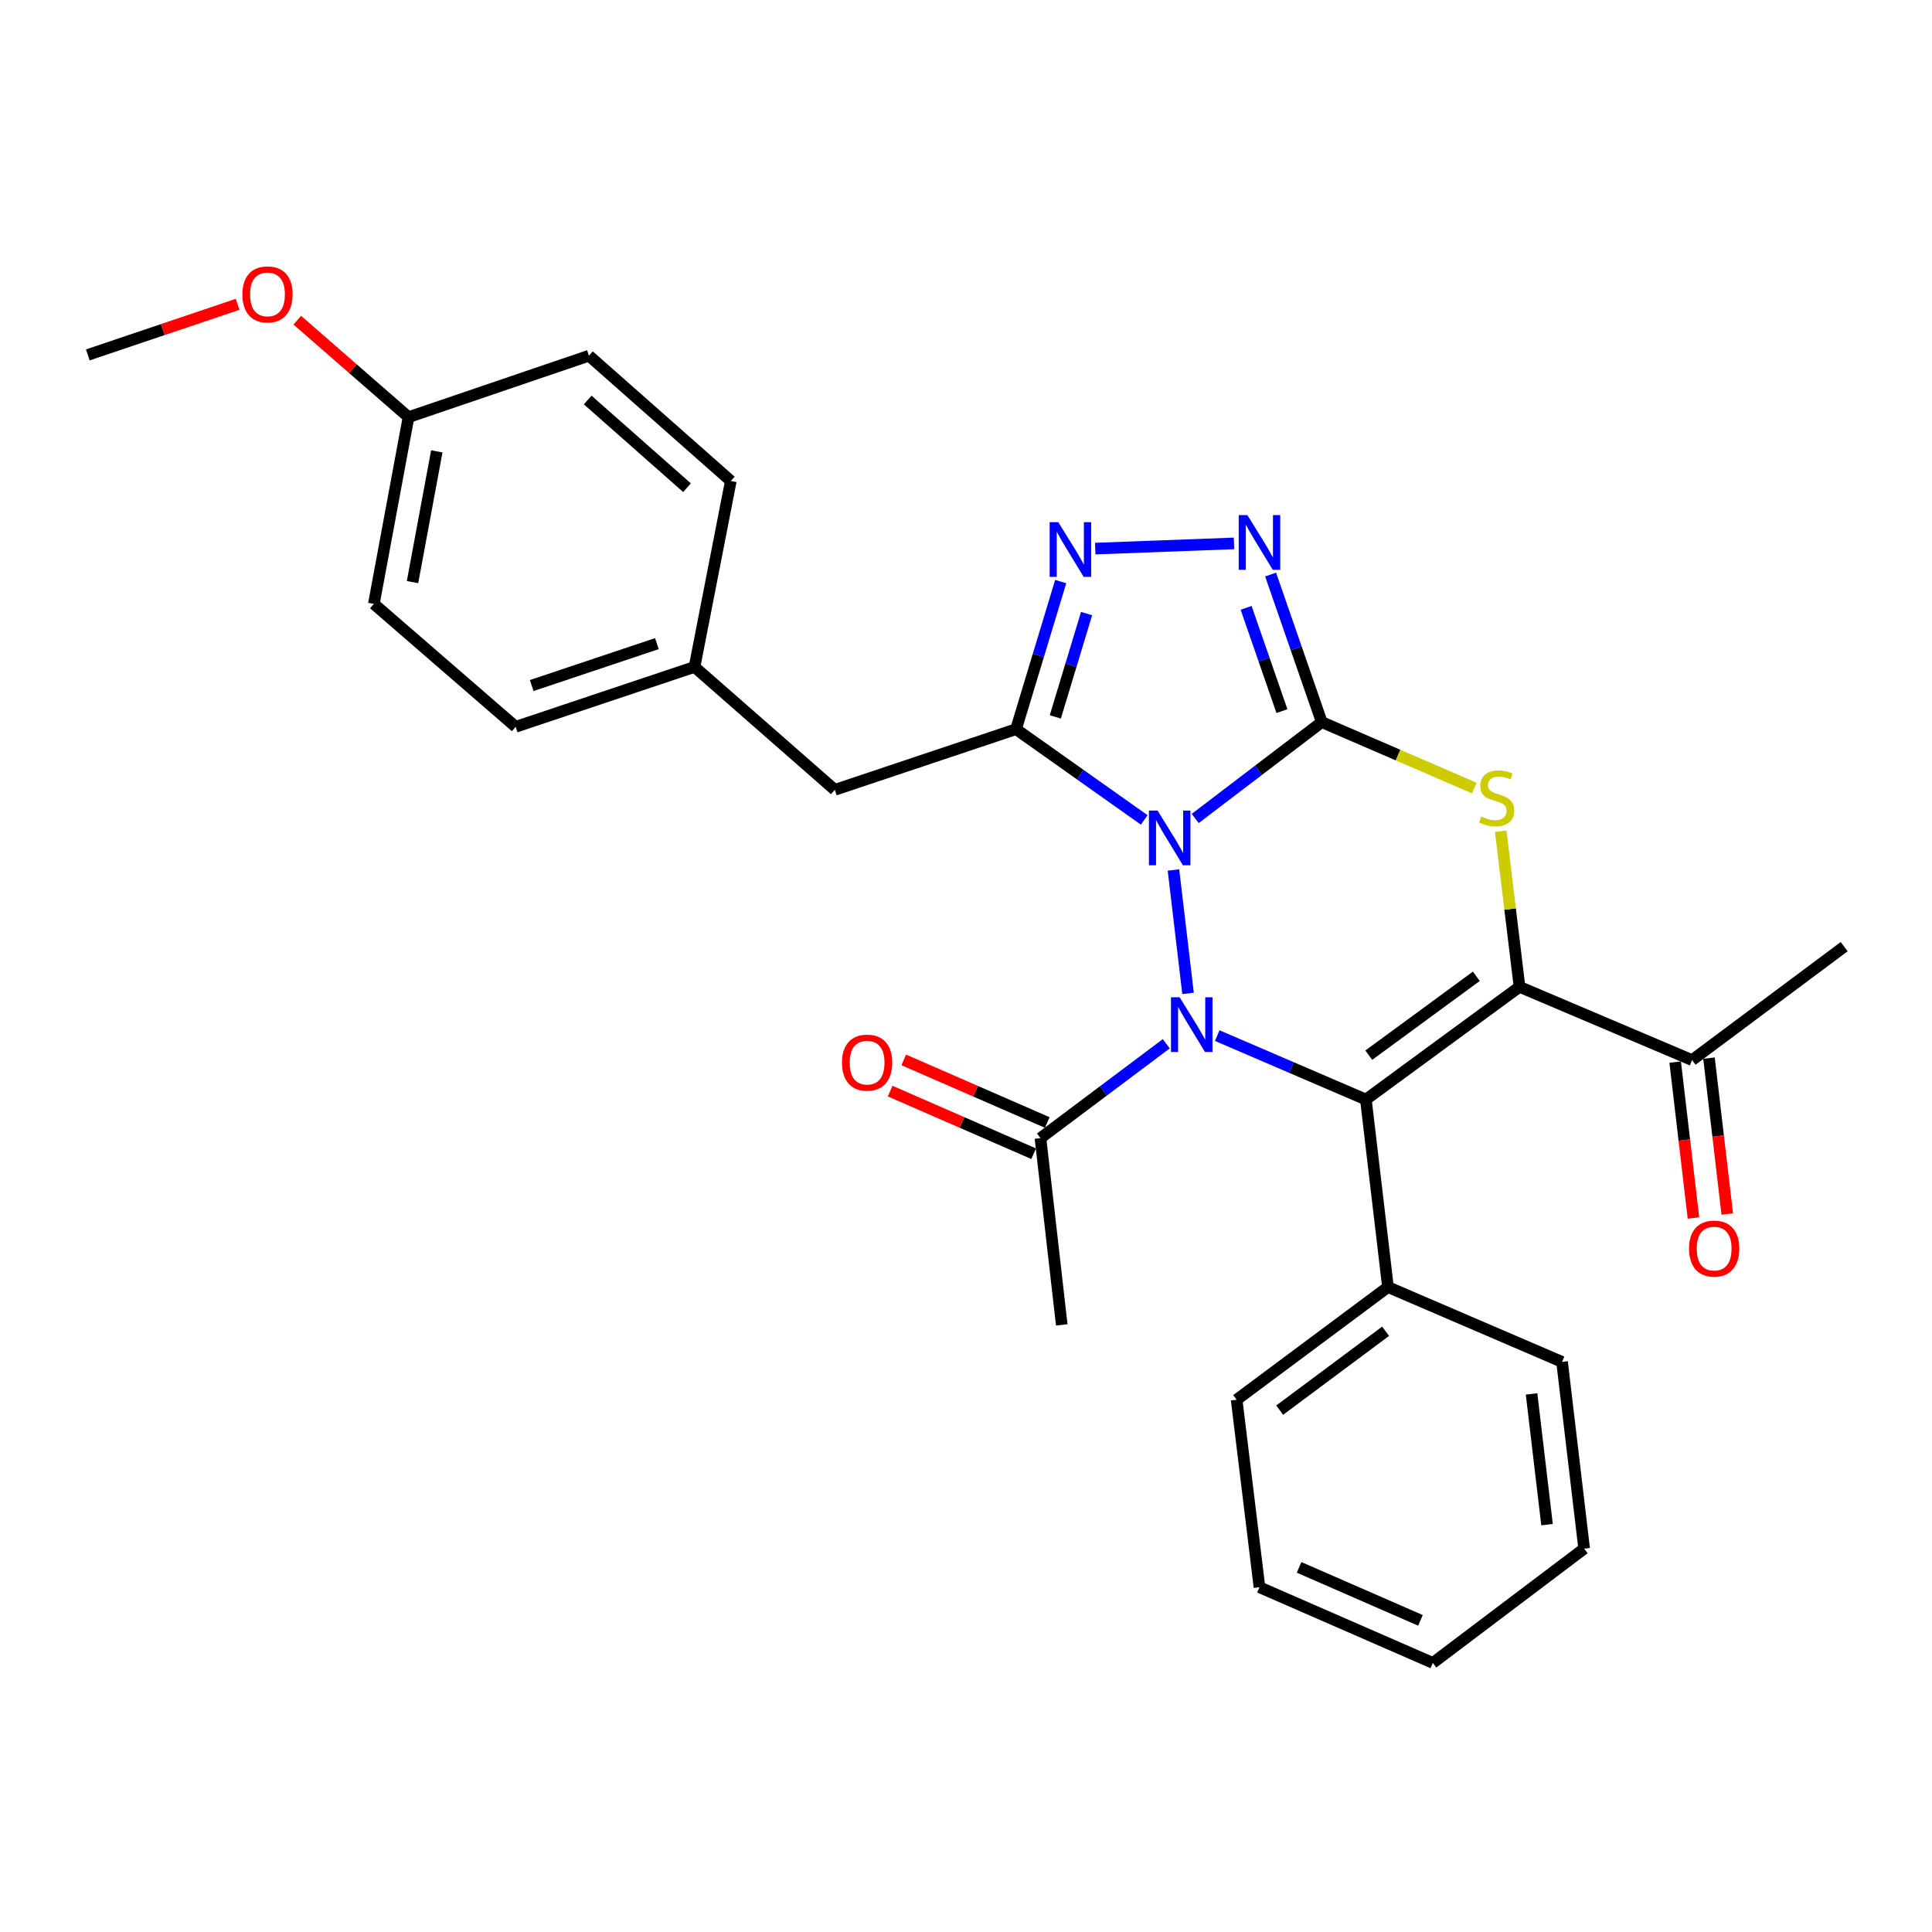 <?xml version='1.0' encoding='iso-8859-1'?>
<svg version='1.1' baseProfile='full'
              xmlns='http://www.w3.org/2000/svg'
                      xmlns:rdkit='http://www.rdkit.org/xml'
                      xmlns:xlink='http://www.w3.org/1999/xlink'
                  xml:space='preserve'
width='1000px' height='1000px' viewBox='0 0 1000 1000'>
<!-- END OF HEADER -->
<rect style='opacity:1.0;fill:#FFFFFF;stroke:none' width='1000' height='1000' x='0' y='0'> </rect>
<path class='bond-0' d='M 618.635,423.652 L 651.39,398.704' style='fill:none;fill-rule:evenodd;stroke:#0000FF;stroke-width:6px;stroke-linecap:butt;stroke-linejoin:miter;stroke-opacity:1' />
<path class='bond-0' d='M 651.39,398.704 L 684.146,373.757' style='fill:none;fill-rule:evenodd;stroke:#000000;stroke-width:6px;stroke-linecap:butt;stroke-linejoin:miter;stroke-opacity:1' />
<path class='bond-1' d='M 607.382,450.309 L 614.933,514.181' style='fill:none;fill-rule:evenodd;stroke:#0000FF;stroke-width:6px;stroke-linecap:butt;stroke-linejoin:miter;stroke-opacity:1' />
<path class='bond-4' d='M 592.245,424.389 L 559.069,400.903' style='fill:none;fill-rule:evenodd;stroke:#0000FF;stroke-width:6px;stroke-linecap:butt;stroke-linejoin:miter;stroke-opacity:1' />
<path class='bond-4' d='M 559.069,400.903 L 525.893,377.418' style='fill:none;fill-rule:evenodd;stroke:#000000;stroke-width:6px;stroke-linecap:butt;stroke-linejoin:miter;stroke-opacity:1' />
<path class='bond-5' d='M 684.146,373.757 L 723.634,390.834' style='fill:none;fill-rule:evenodd;stroke:#000000;stroke-width:6px;stroke-linecap:butt;stroke-linejoin:miter;stroke-opacity:1' />
<path class='bond-5' d='M 723.634,390.834 L 763.122,407.911' style='fill:none;fill-rule:evenodd;stroke:#CCCC00;stroke-width:6px;stroke-linecap:butt;stroke-linejoin:miter;stroke-opacity:1' />
<path class='bond-6' d='M 684.146,373.757 L 670.905,335.573' style='fill:none;fill-rule:evenodd;stroke:#000000;stroke-width:6px;stroke-linecap:butt;stroke-linejoin:miter;stroke-opacity:1' />
<path class='bond-6' d='M 670.905,335.573 L 657.664,297.389' style='fill:none;fill-rule:evenodd;stroke:#0000FF;stroke-width:6px;stroke-linecap:butt;stroke-linejoin:miter;stroke-opacity:1' />
<path class='bond-6' d='M 663.526,368.075 L 654.257,341.346' style='fill:none;fill-rule:evenodd;stroke:#000000;stroke-width:6px;stroke-linecap:butt;stroke-linejoin:miter;stroke-opacity:1' />
<path class='bond-6' d='M 654.257,341.346 L 644.988,314.617' style='fill:none;fill-rule:evenodd;stroke:#0000FF;stroke-width:6px;stroke-linecap:butt;stroke-linejoin:miter;stroke-opacity:1' />
<path class='bond-2' d='M 630.038,536.029 L 668.506,552.57' style='fill:none;fill-rule:evenodd;stroke:#0000FF;stroke-width:6px;stroke-linecap:butt;stroke-linejoin:miter;stroke-opacity:1' />
<path class='bond-2' d='M 668.506,552.57 L 706.975,569.112' style='fill:none;fill-rule:evenodd;stroke:#000000;stroke-width:6px;stroke-linecap:butt;stroke-linejoin:miter;stroke-opacity:1' />
<path class='bond-8' d='M 603.658,540.247 L 571.099,564.669' style='fill:none;fill-rule:evenodd;stroke:#0000FF;stroke-width:6px;stroke-linecap:butt;stroke-linejoin:miter;stroke-opacity:1' />
<path class='bond-8' d='M 571.099,564.669 L 538.54,589.091' style='fill:none;fill-rule:evenodd;stroke:#000000;stroke-width:6px;stroke-linecap:butt;stroke-linejoin:miter;stroke-opacity:1' />
<path class='bond-3' d='M 706.975,569.112 L 786.503,510.787' style='fill:none;fill-rule:evenodd;stroke:#000000;stroke-width:6px;stroke-linecap:butt;stroke-linejoin:miter;stroke-opacity:1' />
<path class='bond-3' d='M 708.483,546.154 L 764.153,505.327' style='fill:none;fill-rule:evenodd;stroke:#000000;stroke-width:6px;stroke-linecap:butt;stroke-linejoin:miter;stroke-opacity:1' />
<path class='bond-11' d='M 706.975,569.112 L 718.409,666.182' style='fill:none;fill-rule:evenodd;stroke:#000000;stroke-width:6px;stroke-linecap:butt;stroke-linejoin:miter;stroke-opacity:1' />
<path class='bond-9' d='M 786.503,510.787 L 875.82,548.711' style='fill:none;fill-rule:evenodd;stroke:#000000;stroke-width:6px;stroke-linecap:butt;stroke-linejoin:miter;stroke-opacity:1' />
<path class='bond-30' d='M 786.503,510.787 L 781.634,470.518' style='fill:none;fill-rule:evenodd;stroke:#000000;stroke-width:6px;stroke-linecap:butt;stroke-linejoin:miter;stroke-opacity:1' />
<path class='bond-30' d='M 781.634,470.518 L 776.765,430.249' style='fill:none;fill-rule:evenodd;stroke:#CCCC00;stroke-width:6px;stroke-linecap:butt;stroke-linejoin:miter;stroke-opacity:1' />
<path class='bond-7' d='M 525.893,377.418 L 537.454,339.223' style='fill:none;fill-rule:evenodd;stroke:#000000;stroke-width:6px;stroke-linecap:butt;stroke-linejoin:miter;stroke-opacity:1' />
<path class='bond-7' d='M 537.454,339.223 L 549.016,301.028' style='fill:none;fill-rule:evenodd;stroke:#0000FF;stroke-width:6px;stroke-linecap:butt;stroke-linejoin:miter;stroke-opacity:1' />
<path class='bond-7' d='M 546.226,371.064 L 554.319,344.328' style='fill:none;fill-rule:evenodd;stroke:#000000;stroke-width:6px;stroke-linecap:butt;stroke-linejoin:miter;stroke-opacity:1' />
<path class='bond-7' d='M 554.319,344.328 L 562.412,317.591' style='fill:none;fill-rule:evenodd;stroke:#0000FF;stroke-width:6px;stroke-linecap:butt;stroke-linejoin:miter;stroke-opacity:1' />
<path class='bond-10' d='M 525.893,377.418 L 432.092,408.822' style='fill:none;fill-rule:evenodd;stroke:#000000;stroke-width:6px;stroke-linecap:butt;stroke-linejoin:miter;stroke-opacity:1' />
<path class='bond-29' d='M 638.712,281.263 L 566.895,283.957' style='fill:none;fill-rule:evenodd;stroke:#0000FF;stroke-width:6px;stroke-linecap:butt;stroke-linejoin:miter;stroke-opacity:1' />
<path class='bond-12' d='M 542.064,581.016 L 504.924,564.809' style='fill:none;fill-rule:evenodd;stroke:#000000;stroke-width:6px;stroke-linecap:butt;stroke-linejoin:miter;stroke-opacity:1' />
<path class='bond-12' d='M 504.924,564.809 L 467.783,548.601' style='fill:none;fill-rule:evenodd;stroke:#FF0000;stroke-width:6px;stroke-linecap:butt;stroke-linejoin:miter;stroke-opacity:1' />
<path class='bond-12' d='M 535.017,597.166 L 497.876,580.958' style='fill:none;fill-rule:evenodd;stroke:#000000;stroke-width:6px;stroke-linecap:butt;stroke-linejoin:miter;stroke-opacity:1' />
<path class='bond-12' d='M 497.876,580.958 L 460.736,564.75' style='fill:none;fill-rule:evenodd;stroke:#FF0000;stroke-width:6px;stroke-linecap:butt;stroke-linejoin:miter;stroke-opacity:1' />
<path class='bond-21' d='M 538.54,589.091 L 549.563,685.751' style='fill:none;fill-rule:evenodd;stroke:#000000;stroke-width:6px;stroke-linecap:butt;stroke-linejoin:miter;stroke-opacity:1' />
<path class='bond-13' d='M 867.07,549.736 L 871.799,590.085' style='fill:none;fill-rule:evenodd;stroke:#000000;stroke-width:6px;stroke-linecap:butt;stroke-linejoin:miter;stroke-opacity:1' />
<path class='bond-13' d='M 871.799,590.085 L 876.528,630.435' style='fill:none;fill-rule:evenodd;stroke:#FF0000;stroke-width:6px;stroke-linecap:butt;stroke-linejoin:miter;stroke-opacity:1' />
<path class='bond-13' d='M 884.571,547.685 L 889.3,588.034' style='fill:none;fill-rule:evenodd;stroke:#000000;stroke-width:6px;stroke-linecap:butt;stroke-linejoin:miter;stroke-opacity:1' />
<path class='bond-13' d='M 889.3,588.034 L 894.029,628.383' style='fill:none;fill-rule:evenodd;stroke:#FF0000;stroke-width:6px;stroke-linecap:butt;stroke-linejoin:miter;stroke-opacity:1' />
<path class='bond-22' d='M 875.82,548.711 L 954.545,489.985' style='fill:none;fill-rule:evenodd;stroke:#000000;stroke-width:6px;stroke-linecap:butt;stroke-linejoin:miter;stroke-opacity:1' />
<path class='bond-14' d='M 432.092,408.822 L 359.485,345.201' style='fill:none;fill-rule:evenodd;stroke:#000000;stroke-width:6px;stroke-linecap:butt;stroke-linejoin:miter;stroke-opacity:1' />
<path class='bond-23' d='M 718.409,666.182 L 640.085,724.506' style='fill:none;fill-rule:evenodd;stroke:#000000;stroke-width:6px;stroke-linecap:butt;stroke-linejoin:miter;stroke-opacity:1' />
<path class='bond-23' d='M 717.184,689.063 L 662.357,729.891' style='fill:none;fill-rule:evenodd;stroke:#000000;stroke-width:6px;stroke-linecap:butt;stroke-linejoin:miter;stroke-opacity:1' />
<path class='bond-24' d='M 718.409,666.182 L 808.519,704.918' style='fill:none;fill-rule:evenodd;stroke:#000000;stroke-width:6px;stroke-linecap:butt;stroke-linejoin:miter;stroke-opacity:1' />
<path class='bond-16' d='M 359.485,345.201 L 378.27,248.953' style='fill:none;fill-rule:evenodd;stroke:#000000;stroke-width:6px;stroke-linecap:butt;stroke-linejoin:miter;stroke-opacity:1' />
<path class='bond-17' d='M 359.485,345.201 L 266.917,376.194' style='fill:none;fill-rule:evenodd;stroke:#000000;stroke-width:6px;stroke-linecap:butt;stroke-linejoin:miter;stroke-opacity:1' />
<path class='bond-17' d='M 340.005,333.141 L 275.208,354.836' style='fill:none;fill-rule:evenodd;stroke:#000000;stroke-width:6px;stroke-linecap:butt;stroke-linejoin:miter;stroke-opacity:1' />
<path class='bond-15' d='M 211.451,215.914 L 193.508,312.574' style='fill:none;fill-rule:evenodd;stroke:#000000;stroke-width:6px;stroke-linecap:butt;stroke-linejoin:miter;stroke-opacity:1' />
<path class='bond-15' d='M 226.084,233.629 L 213.524,301.291' style='fill:none;fill-rule:evenodd;stroke:#000000;stroke-width:6px;stroke-linecap:butt;stroke-linejoin:miter;stroke-opacity:1' />
<path class='bond-20' d='M 211.451,215.914 L 182.662,190.824' style='fill:none;fill-rule:evenodd;stroke:#000000;stroke-width:6px;stroke-linecap:butt;stroke-linejoin:miter;stroke-opacity:1' />
<path class='bond-20' d='M 182.662,190.824 L 153.873,165.734' style='fill:none;fill-rule:evenodd;stroke:#FF0000;stroke-width:6px;stroke-linecap:butt;stroke-linejoin:miter;stroke-opacity:1' />
<path class='bond-31' d='M 211.451,215.914 L 304.841,184.109' style='fill:none;fill-rule:evenodd;stroke:#000000;stroke-width:6px;stroke-linecap:butt;stroke-linejoin:miter;stroke-opacity:1' />
<path class='bond-19' d='M 378.27,248.953 L 304.841,184.109' style='fill:none;fill-rule:evenodd;stroke:#000000;stroke-width:6px;stroke-linecap:butt;stroke-linejoin:miter;stroke-opacity:1' />
<path class='bond-19' d='M 355.592,252.434 L 304.192,207.044' style='fill:none;fill-rule:evenodd;stroke:#000000;stroke-width:6px;stroke-linecap:butt;stroke-linejoin:miter;stroke-opacity:1' />
<path class='bond-18' d='M 266.917,376.194 L 193.508,312.574' style='fill:none;fill-rule:evenodd;stroke:#000000;stroke-width:6px;stroke-linecap:butt;stroke-linejoin:miter;stroke-opacity:1' />
<path class='bond-25' d='M 122.999,157.512 L 84.227,170.605' style='fill:none;fill-rule:evenodd;stroke:#FF0000;stroke-width:6px;stroke-linecap:butt;stroke-linejoin:miter;stroke-opacity:1' />
<path class='bond-25' d='M 84.227,170.605 L 45.455,183.698' style='fill:none;fill-rule:evenodd;stroke:#000000;stroke-width:6px;stroke-linecap:butt;stroke-linejoin:miter;stroke-opacity:1' />
<path class='bond-26' d='M 640.085,724.506 L 651.9,821.548' style='fill:none;fill-rule:evenodd;stroke:#000000;stroke-width:6px;stroke-linecap:butt;stroke-linejoin:miter;stroke-opacity:1' />
<path class='bond-27' d='M 808.519,704.918 L 819.953,801.577' style='fill:none;fill-rule:evenodd;stroke:#000000;stroke-width:6px;stroke-linecap:butt;stroke-linejoin:miter;stroke-opacity:1' />
<path class='bond-27' d='M 792.735,721.487 L 800.739,789.148' style='fill:none;fill-rule:evenodd;stroke:#000000;stroke-width:6px;stroke-linecap:butt;stroke-linejoin:miter;stroke-opacity:1' />
<path class='bond-32' d='M 651.9,821.548 L 741.629,860.724' style='fill:none;fill-rule:evenodd;stroke:#000000;stroke-width:6px;stroke-linecap:butt;stroke-linejoin:miter;stroke-opacity:1' />
<path class='bond-32' d='M 672.41,811.275 L 735.22,838.699' style='fill:none;fill-rule:evenodd;stroke:#000000;stroke-width:6px;stroke-linecap:butt;stroke-linejoin:miter;stroke-opacity:1' />
<path class='bond-28' d='M 819.953,801.577 L 741.629,860.724' style='fill:none;fill-rule:evenodd;stroke:#000000;stroke-width:6px;stroke-linecap:butt;stroke-linejoin:miter;stroke-opacity:1' />
<path  class='atom-0' d='M 599.161 419.556
L 608.441 434.556
Q 609.361 436.036, 610.841 438.716
Q 612.321 441.396, 612.401 441.556
L 612.401 419.556
L 616.161 419.556
L 616.161 447.876
L 612.281 447.876
L 602.321 431.476
Q 601.161 429.556, 599.921 427.356
Q 598.721 425.156, 598.361 424.476
L 598.361 447.876
L 594.681 447.876
L 594.681 419.556
L 599.161 419.556
' fill='#0000FF'/>
<path  class='atom-2' d='M 610.585 516.196
L 619.865 531.196
Q 620.785 532.676, 622.265 535.356
Q 623.745 538.036, 623.825 538.196
L 623.825 516.196
L 627.585 516.196
L 627.585 544.516
L 623.705 544.516
L 613.745 528.116
Q 612.585 526.196, 611.345 523.996
Q 610.145 521.796, 609.785 521.116
L 609.785 544.516
L 606.105 544.516
L 606.105 516.196
L 610.585 516.196
' fill='#0000FF'/>
<path  class='atom-6' d='M 766.668 422.624
Q 766.988 422.744, 768.308 423.304
Q 769.628 423.864, 771.068 424.224
Q 772.548 424.544, 773.988 424.544
Q 776.668 424.544, 778.228 423.264
Q 779.788 421.944, 779.788 419.664
Q 779.788 418.104, 778.988 417.144
Q 778.228 416.184, 777.028 415.664
Q 775.828 415.144, 773.828 414.544
Q 771.308 413.784, 769.788 413.064
Q 768.308 412.344, 767.228 410.824
Q 766.188 409.304, 766.188 406.744
Q 766.188 403.184, 768.588 400.984
Q 771.028 398.784, 775.828 398.784
Q 779.108 398.784, 782.828 400.344
L 781.908 403.424
Q 778.508 402.024, 775.948 402.024
Q 773.188 402.024, 771.668 403.184
Q 770.148 404.304, 770.188 406.264
Q 770.188 407.784, 770.948 408.704
Q 771.748 409.624, 772.868 410.144
Q 774.028 410.664, 775.948 411.264
Q 778.508 412.064, 780.028 412.864
Q 781.548 413.664, 782.628 415.304
Q 783.748 416.904, 783.748 419.664
Q 783.748 423.584, 781.108 425.704
Q 778.508 427.784, 774.148 427.784
Q 771.628 427.784, 769.708 427.224
Q 767.828 426.704, 765.588 425.784
L 766.668 422.624
' fill='#CCCC00'/>
<path  class='atom-7' d='M 645.64 266.608
L 654.92 281.608
Q 655.84 283.088, 657.32 285.768
Q 658.8 288.448, 658.88 288.608
L 658.88 266.608
L 662.64 266.608
L 662.64 294.928
L 658.76 294.928
L 648.8 278.528
Q 647.64 276.608, 646.4 274.408
Q 645.2 272.208, 644.84 271.528
L 644.84 294.928
L 641.16 294.928
L 641.16 266.608
L 645.64 266.608
' fill='#0000FF'/>
<path  class='atom-8' d='M 547.777 270.279
L 557.057 285.279
Q 557.977 286.759, 559.457 289.439
Q 560.937 292.119, 561.017 292.279
L 561.017 270.279
L 564.777 270.279
L 564.777 298.599
L 560.897 298.599
L 550.937 282.199
Q 549.777 280.279, 548.537 278.079
Q 547.337 275.879, 546.977 275.199
L 546.977 298.599
L 543.297 298.599
L 543.297 270.279
L 547.777 270.279
' fill='#0000FF'/>
<path  class='atom-13' d='M 435.812 550.014
Q 435.812 543.214, 439.172 539.414
Q 442.532 535.614, 448.812 535.614
Q 455.092 535.614, 458.452 539.414
Q 461.812 543.214, 461.812 550.014
Q 461.812 556.894, 458.412 560.814
Q 455.012 564.694, 448.812 564.694
Q 442.572 564.694, 439.172 560.814
Q 435.812 556.934, 435.812 550.014
M 448.812 561.494
Q 453.132 561.494, 455.452 558.614
Q 457.812 555.694, 457.812 550.014
Q 457.812 544.454, 455.452 541.654
Q 453.132 538.814, 448.812 538.814
Q 444.492 538.814, 442.132 541.614
Q 439.812 544.414, 439.812 550.014
Q 439.812 555.734, 442.132 558.614
Q 444.492 561.494, 448.812 561.494
' fill='#FF0000'/>
<path  class='atom-14' d='M 874.244 646.262
Q 874.244 639.462, 877.604 635.662
Q 880.964 631.862, 887.244 631.862
Q 893.524 631.862, 896.884 635.662
Q 900.244 639.462, 900.244 646.262
Q 900.244 653.142, 896.844 657.062
Q 893.444 660.942, 887.244 660.942
Q 881.004 660.942, 877.604 657.062
Q 874.244 653.182, 874.244 646.262
M 887.244 657.742
Q 891.564 657.742, 893.884 654.862
Q 896.244 651.942, 896.244 646.262
Q 896.244 640.702, 893.884 637.902
Q 891.564 635.062, 887.244 635.062
Q 882.924 635.062, 880.564 637.862
Q 878.244 640.662, 878.244 646.262
Q 878.244 651.982, 880.564 654.862
Q 882.924 657.742, 887.244 657.742
' fill='#FF0000'/>
<path  class='atom-21' d='M 125.453 152.374
Q 125.453 145.574, 128.813 141.774
Q 132.173 137.974, 138.453 137.974
Q 144.733 137.974, 148.093 141.774
Q 151.453 145.574, 151.453 152.374
Q 151.453 159.254, 148.053 163.174
Q 144.653 167.054, 138.453 167.054
Q 132.213 167.054, 128.813 163.174
Q 125.453 159.294, 125.453 152.374
M 138.453 163.854
Q 142.773 163.854, 145.093 160.974
Q 147.453 158.054, 147.453 152.374
Q 147.453 146.814, 145.093 144.014
Q 142.773 141.174, 138.453 141.174
Q 134.133 141.174, 131.773 143.974
Q 129.453 146.774, 129.453 152.374
Q 129.453 158.094, 131.773 160.974
Q 134.133 163.854, 138.453 163.854
' fill='#FF0000'/>
</svg>
